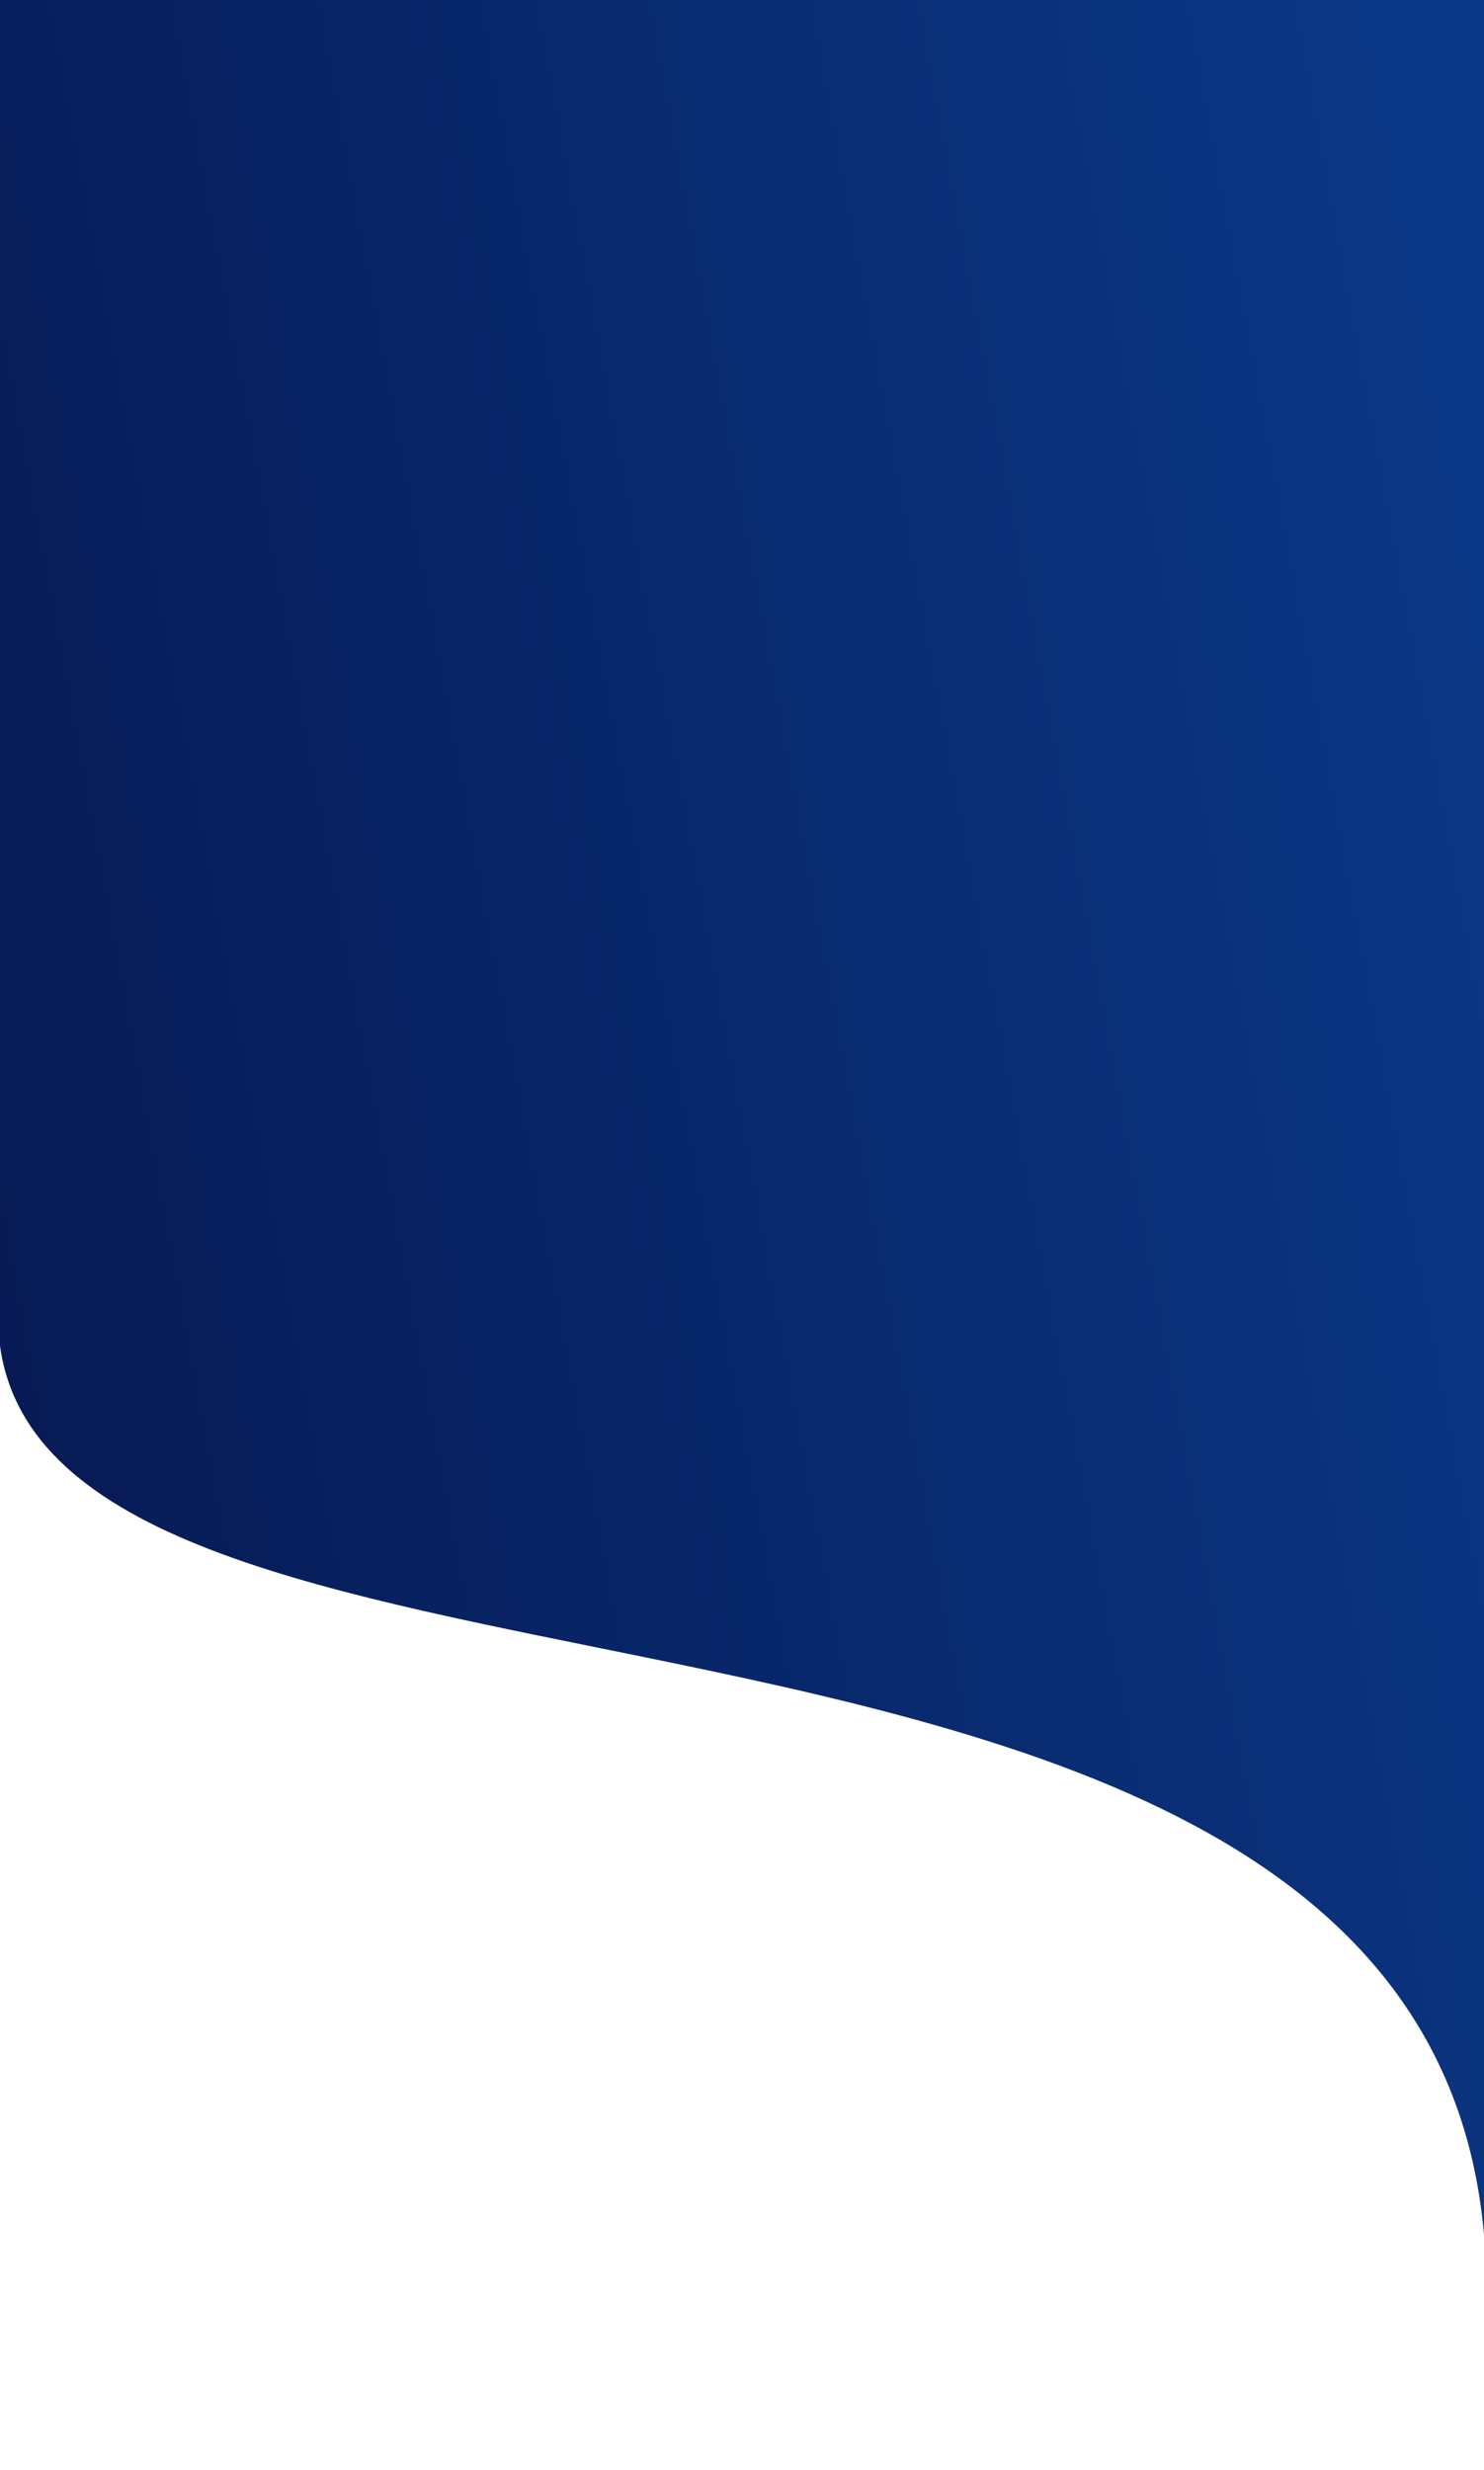 <svg width="428" height="712" viewBox="0 0 428 712" fill="none" xmlns="http://www.w3.org/2000/svg">
<path fill-rule="evenodd" clip-rule="evenodd" d="M-1 0H428V644.156C417.47 524.632 286.607 498.113 172.231 474.935C80.533 456.353 -0.568 439.918 -0.568 379.426V712H-1V0Z" fill="url(#paint0_linear_408_24852)"/>
<defs>
<linearGradient id="paint0_linear_408_24852" x1="-0.569" y1="726.66" x2="528.917" y2="629.24" gradientUnits="userSpaceOnUse">
<stop stop-color="#06164E"/>
<stop offset="1" stop-color="#0B3988"/>
</linearGradient>
</defs>
</svg>

